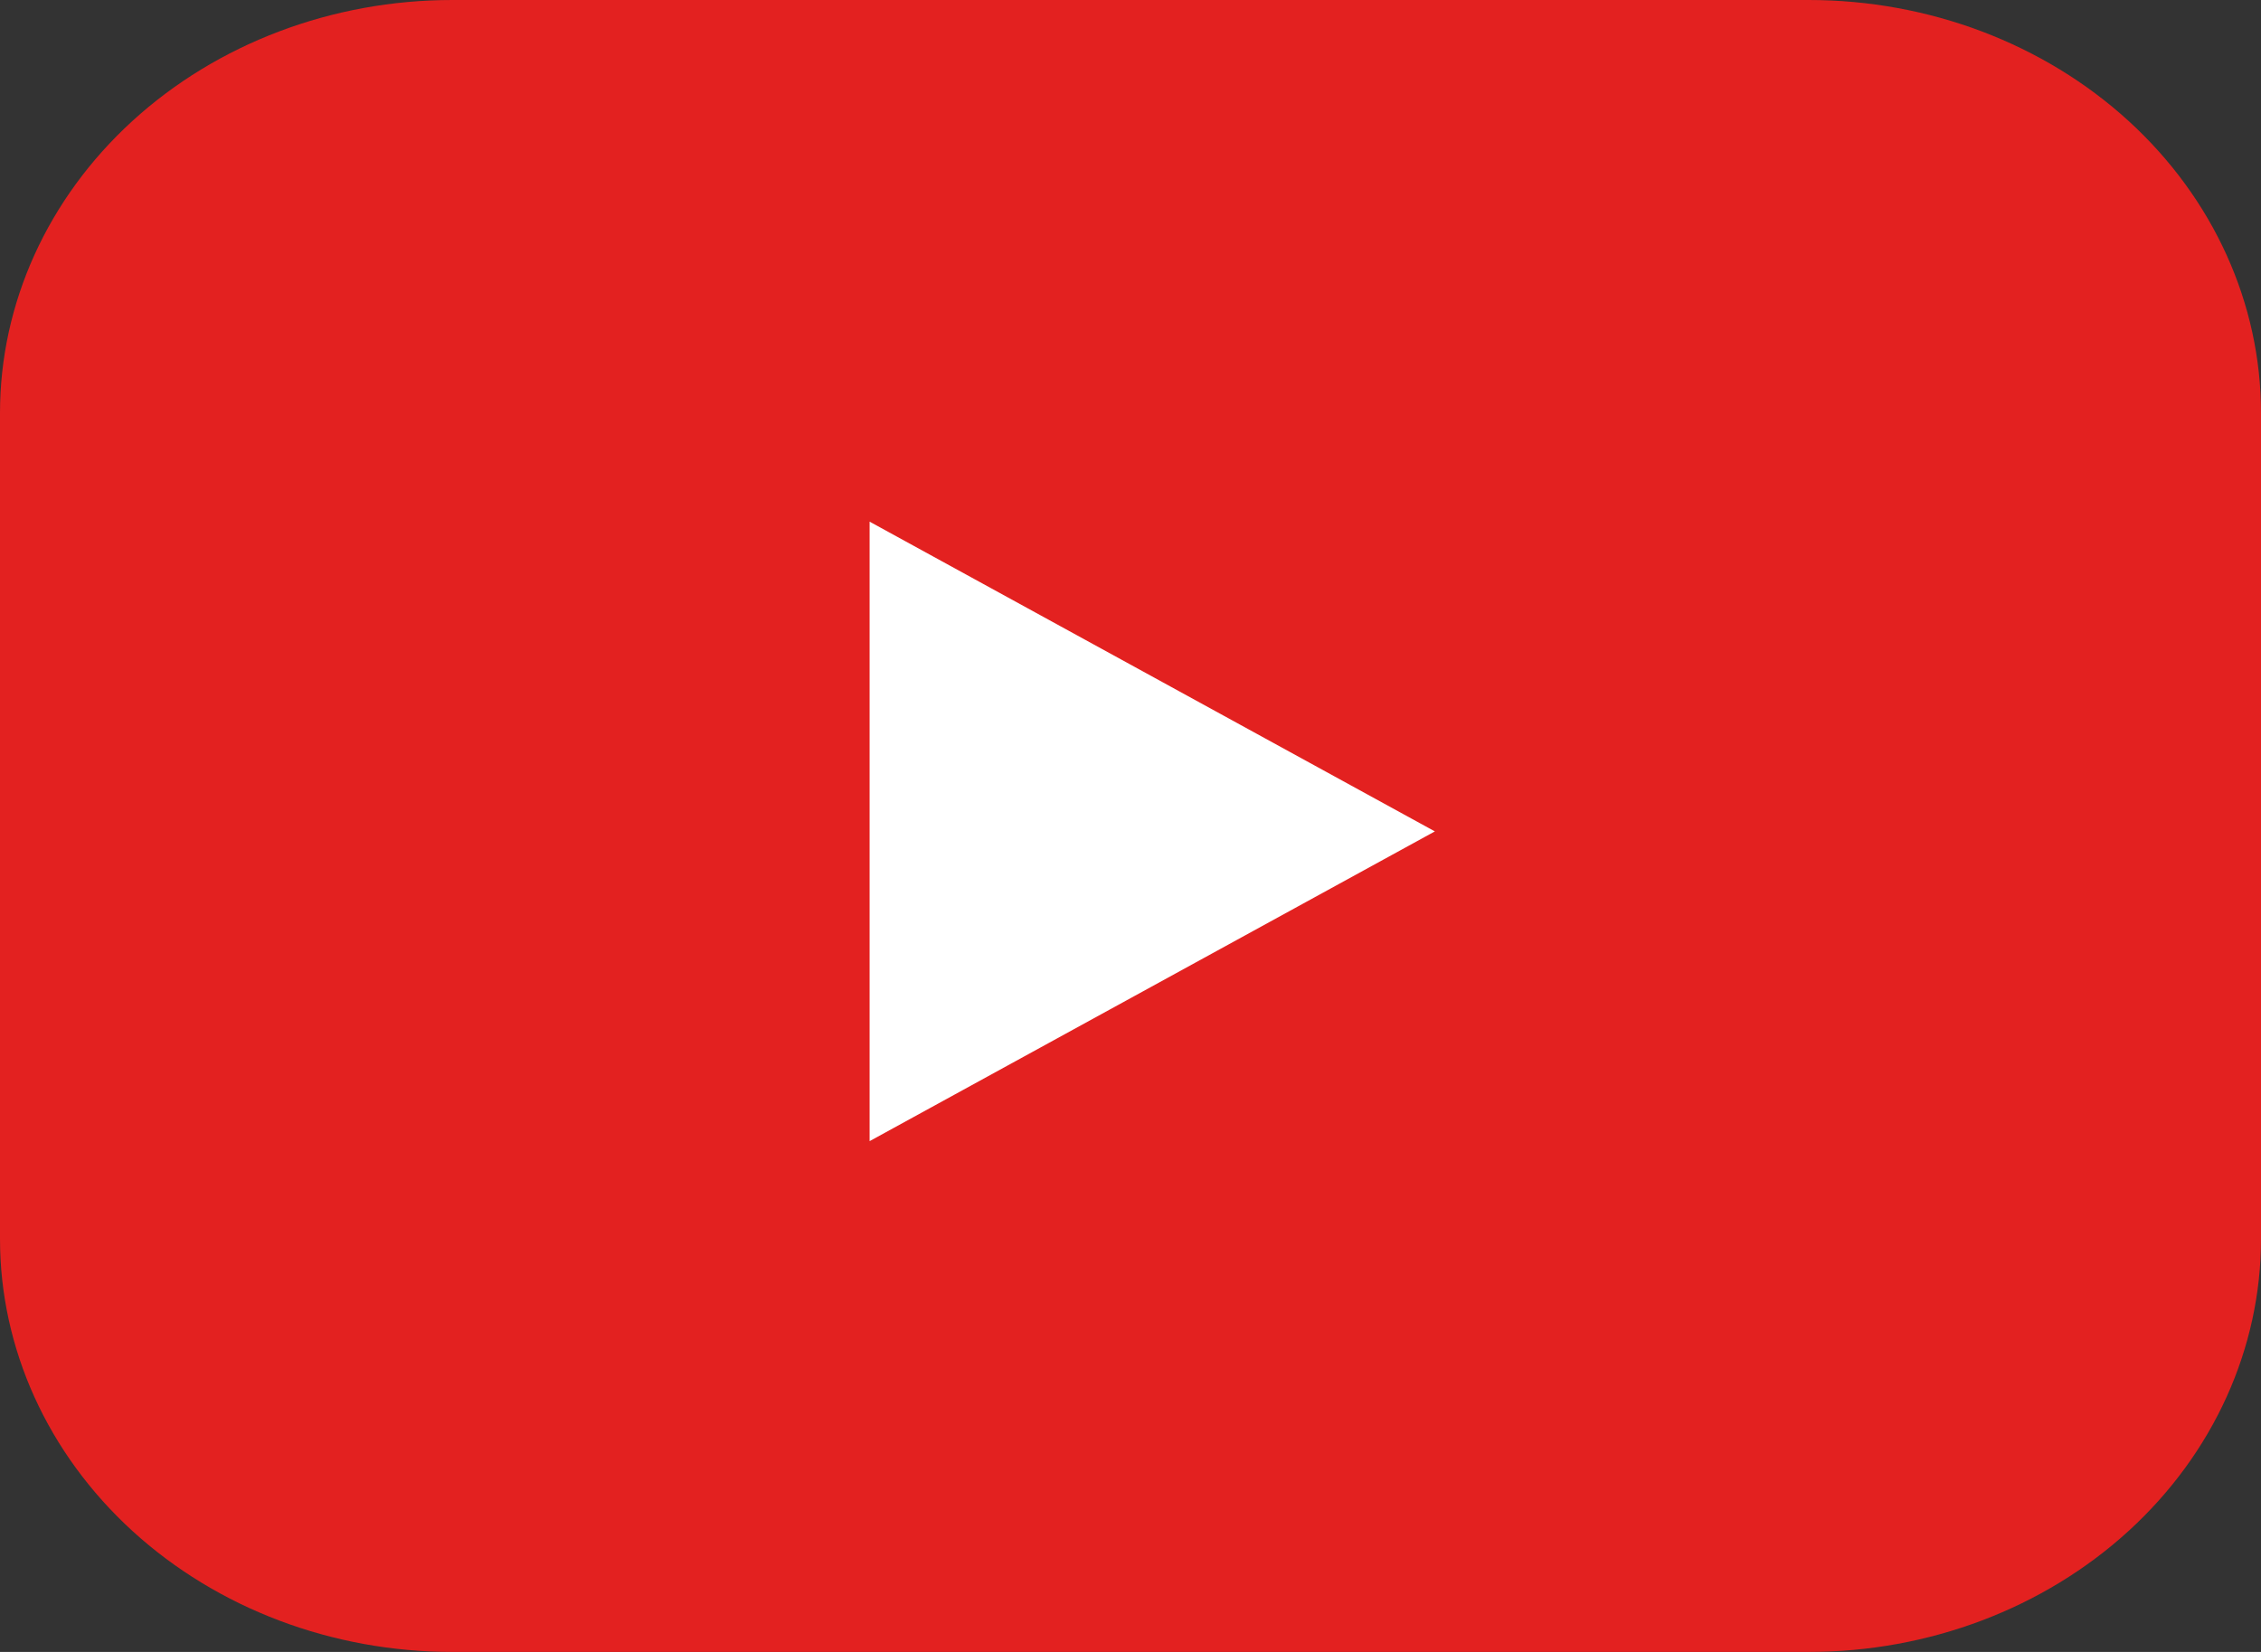 <svg width="52" height="38" viewBox="0 0 52 38" fill="none" xmlns="http://www.w3.org/2000/svg">
<rect x="0" y="0" width="52" height="38" fill="#333333" stroke="none"/>
<path d="M0 9.5C0 6.98 1.096 4.564 3.046 2.782C4.996 1.001 7.642 0 10.4 0H41.6C44.358 0 47.004 1.001 48.954 2.782C50.904 4.564 52 6.98 52 9.5V28.5C52 31.02 50.904 33.436 48.954 35.218C47.004 36.999 44.358 38 41.6 38H10.4C7.642 38 4.996 36.999 3.046 35.218C1.096 33.436 0 31.02 0 28.5V9.5Z" fill="#E32120"/>
<path d="M20 12L33 19.125L20 26.25V12Z" fill="white"/>
</svg>
